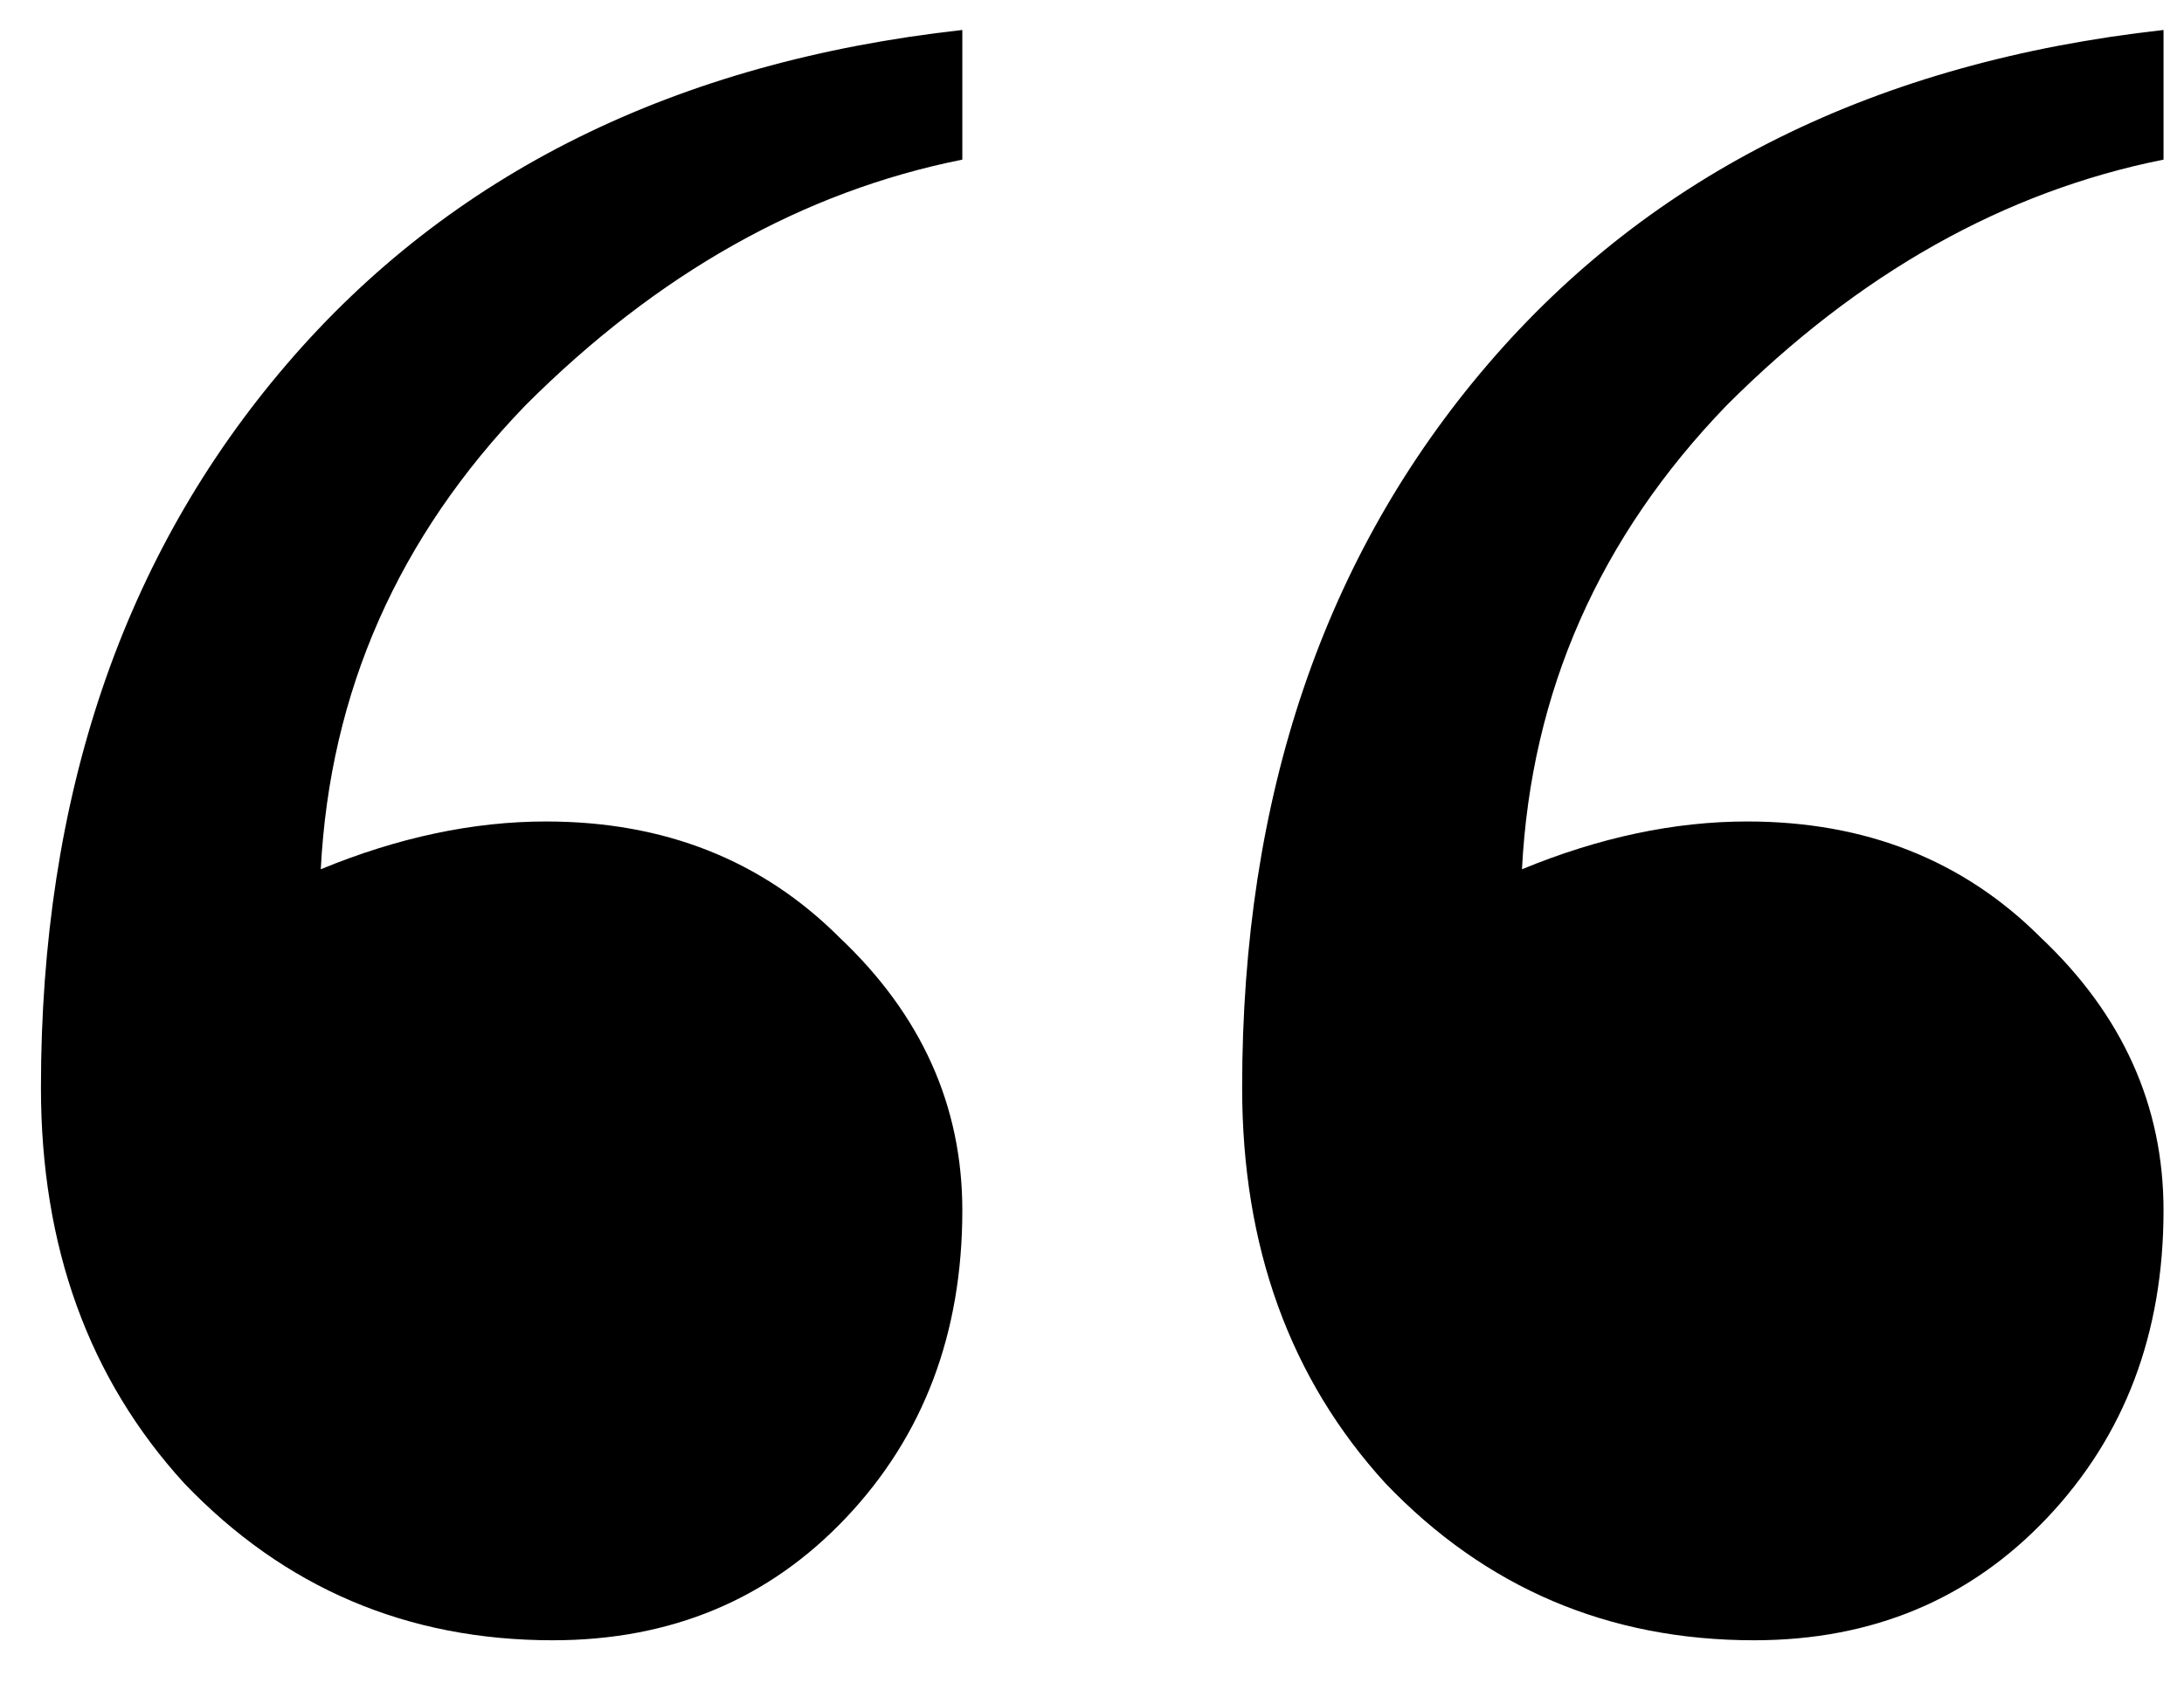 <svg width="48" height="37" viewBox="0 0 48 37" fill="none" xmlns="http://www.w3.org/2000/svg">
<path d="M12.15 36.059C8.95 36.059 6.25 34.909 4.05 32.609C1.95 30.309 0.9 27.409 0.9 23.909C0.9 17.509 2.7 12.209 6.3 8.009C9.9 3.809 14.85 1.359 21.15 0.659V3.509C17.65 4.209 14.45 6.009 11.55 8.909C8.75 11.809 7.25 15.209 7.05 19.109C8.75 18.409 10.4 18.059 12 18.059C14.6 18.059 16.75 18.909 18.45 20.609C20.25 22.309 21.15 24.309 21.15 26.609C21.15 29.309 20.3 31.559 18.6 33.359C16.9 35.159 14.75 36.059 12.15 36.059ZM27.3 23.909C27.3 17.509 29.1 12.209 32.7 8.009C36.3 3.809 41.25 1.359 47.55 0.659V3.509C44.05 4.209 40.85 6.009 37.95 8.909C35.15 11.809 33.65 15.209 33.45 19.109C35.15 18.409 36.8 18.059 38.4 18.059C41 18.059 43.15 18.909 44.85 20.609C46.65 22.309 47.55 24.309 47.55 26.609C47.55 29.309 46.7 31.559 45 33.359C43.3 35.159 41.15 36.059 38.55 36.059C35.35 36.059 32.65 34.909 30.45 32.609C28.35 30.309 27.3 27.409 27.3 23.909Z" fill="black"/>
</svg>
